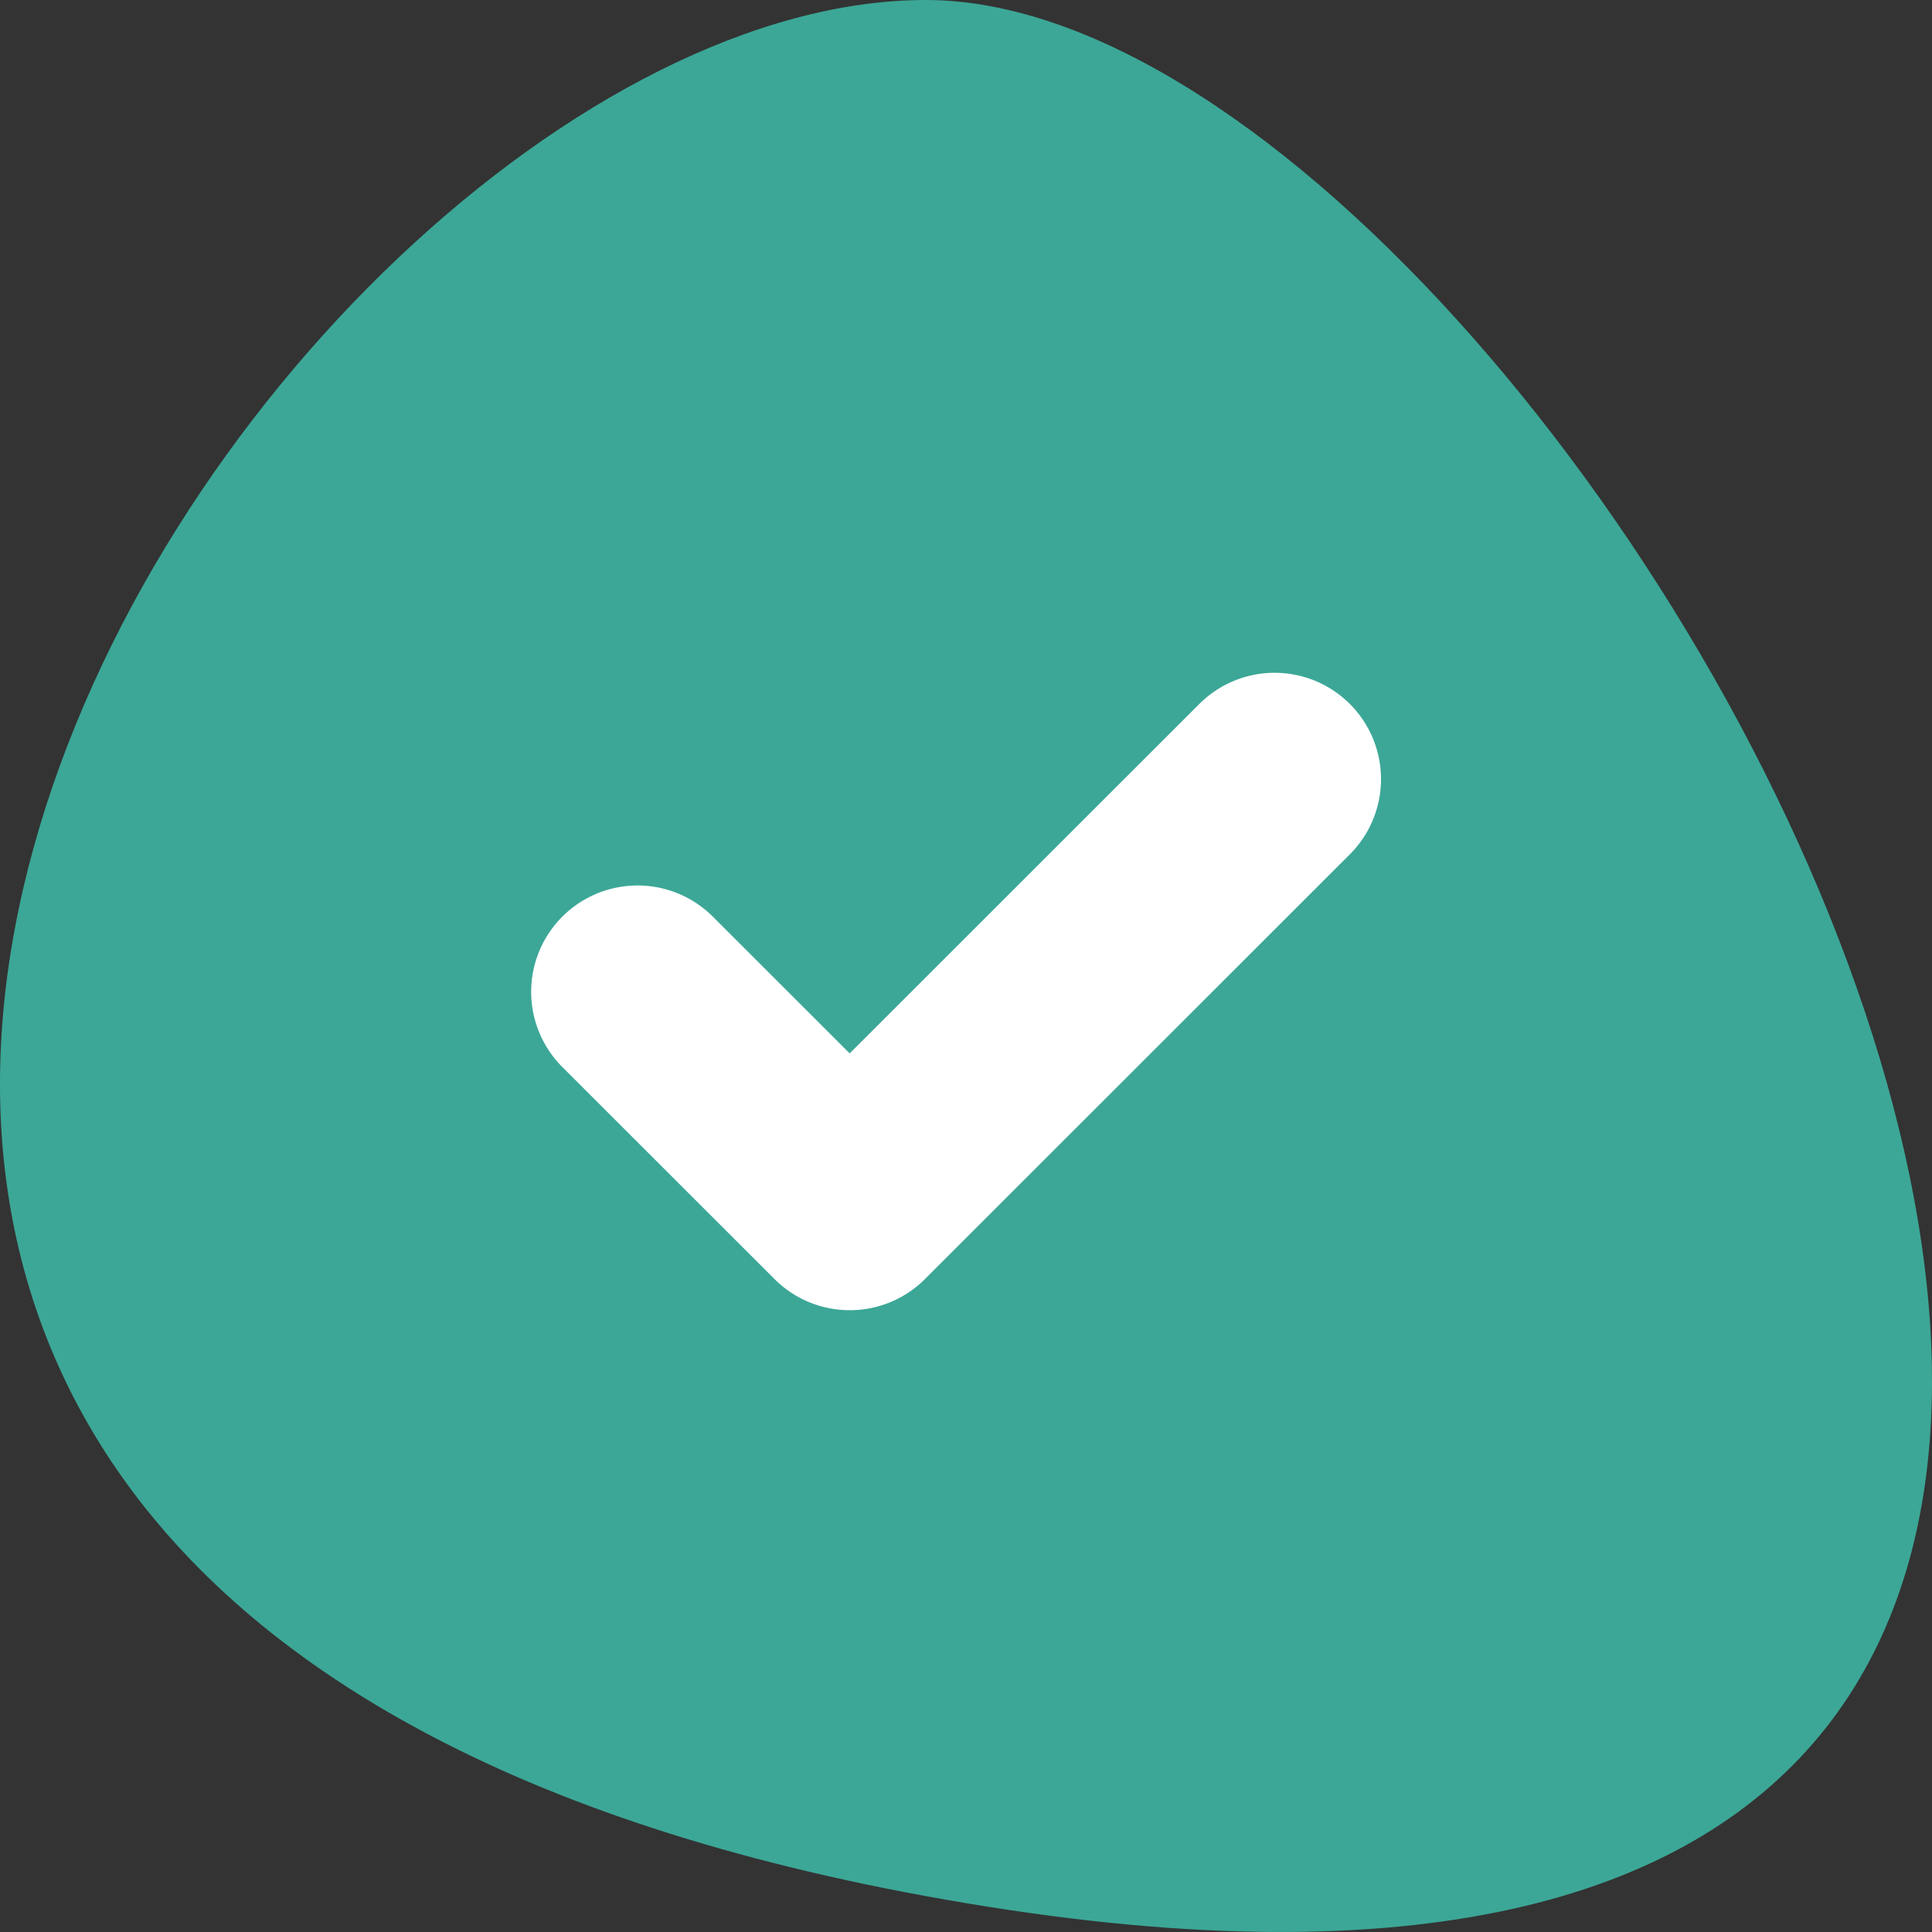 <svg xmlns="http://www.w3.org/2000/svg" xmlns:xlink="http://www.w3.org/1999/xlink" width="93" height="93"><rect width="100%" height="100%" fill="#333333" stroke="none"/><g fill="none" fill-rule="evenodd"><g fill-rule="nonzero" transform="translate(-946 -688)"><g transform="translate(946 688)"><path fill="#3CA797" d="M44.565 0C11.823 0-38.203 78.159 47.56 91.784 133.322 105.41 77.306 0 44.565 0Z"/><path fill="#FFF" d="M40.903 63.068a5.107 5.107 0 0 1-3.622-1.5l-10.247-10.24a5.117 5.117 0 0 1 .035-7.204 5.125 5.125 0 0 1 7.21-.035l6.622 6.618 16.866-16.856a5.125 5.125 0 0 1 7.21.035 5.117 5.117 0 0 1 .034 7.205L44.525 61.569a5.108 5.108 0 0 1-3.622 1.5Z"/></g></g></g></svg>